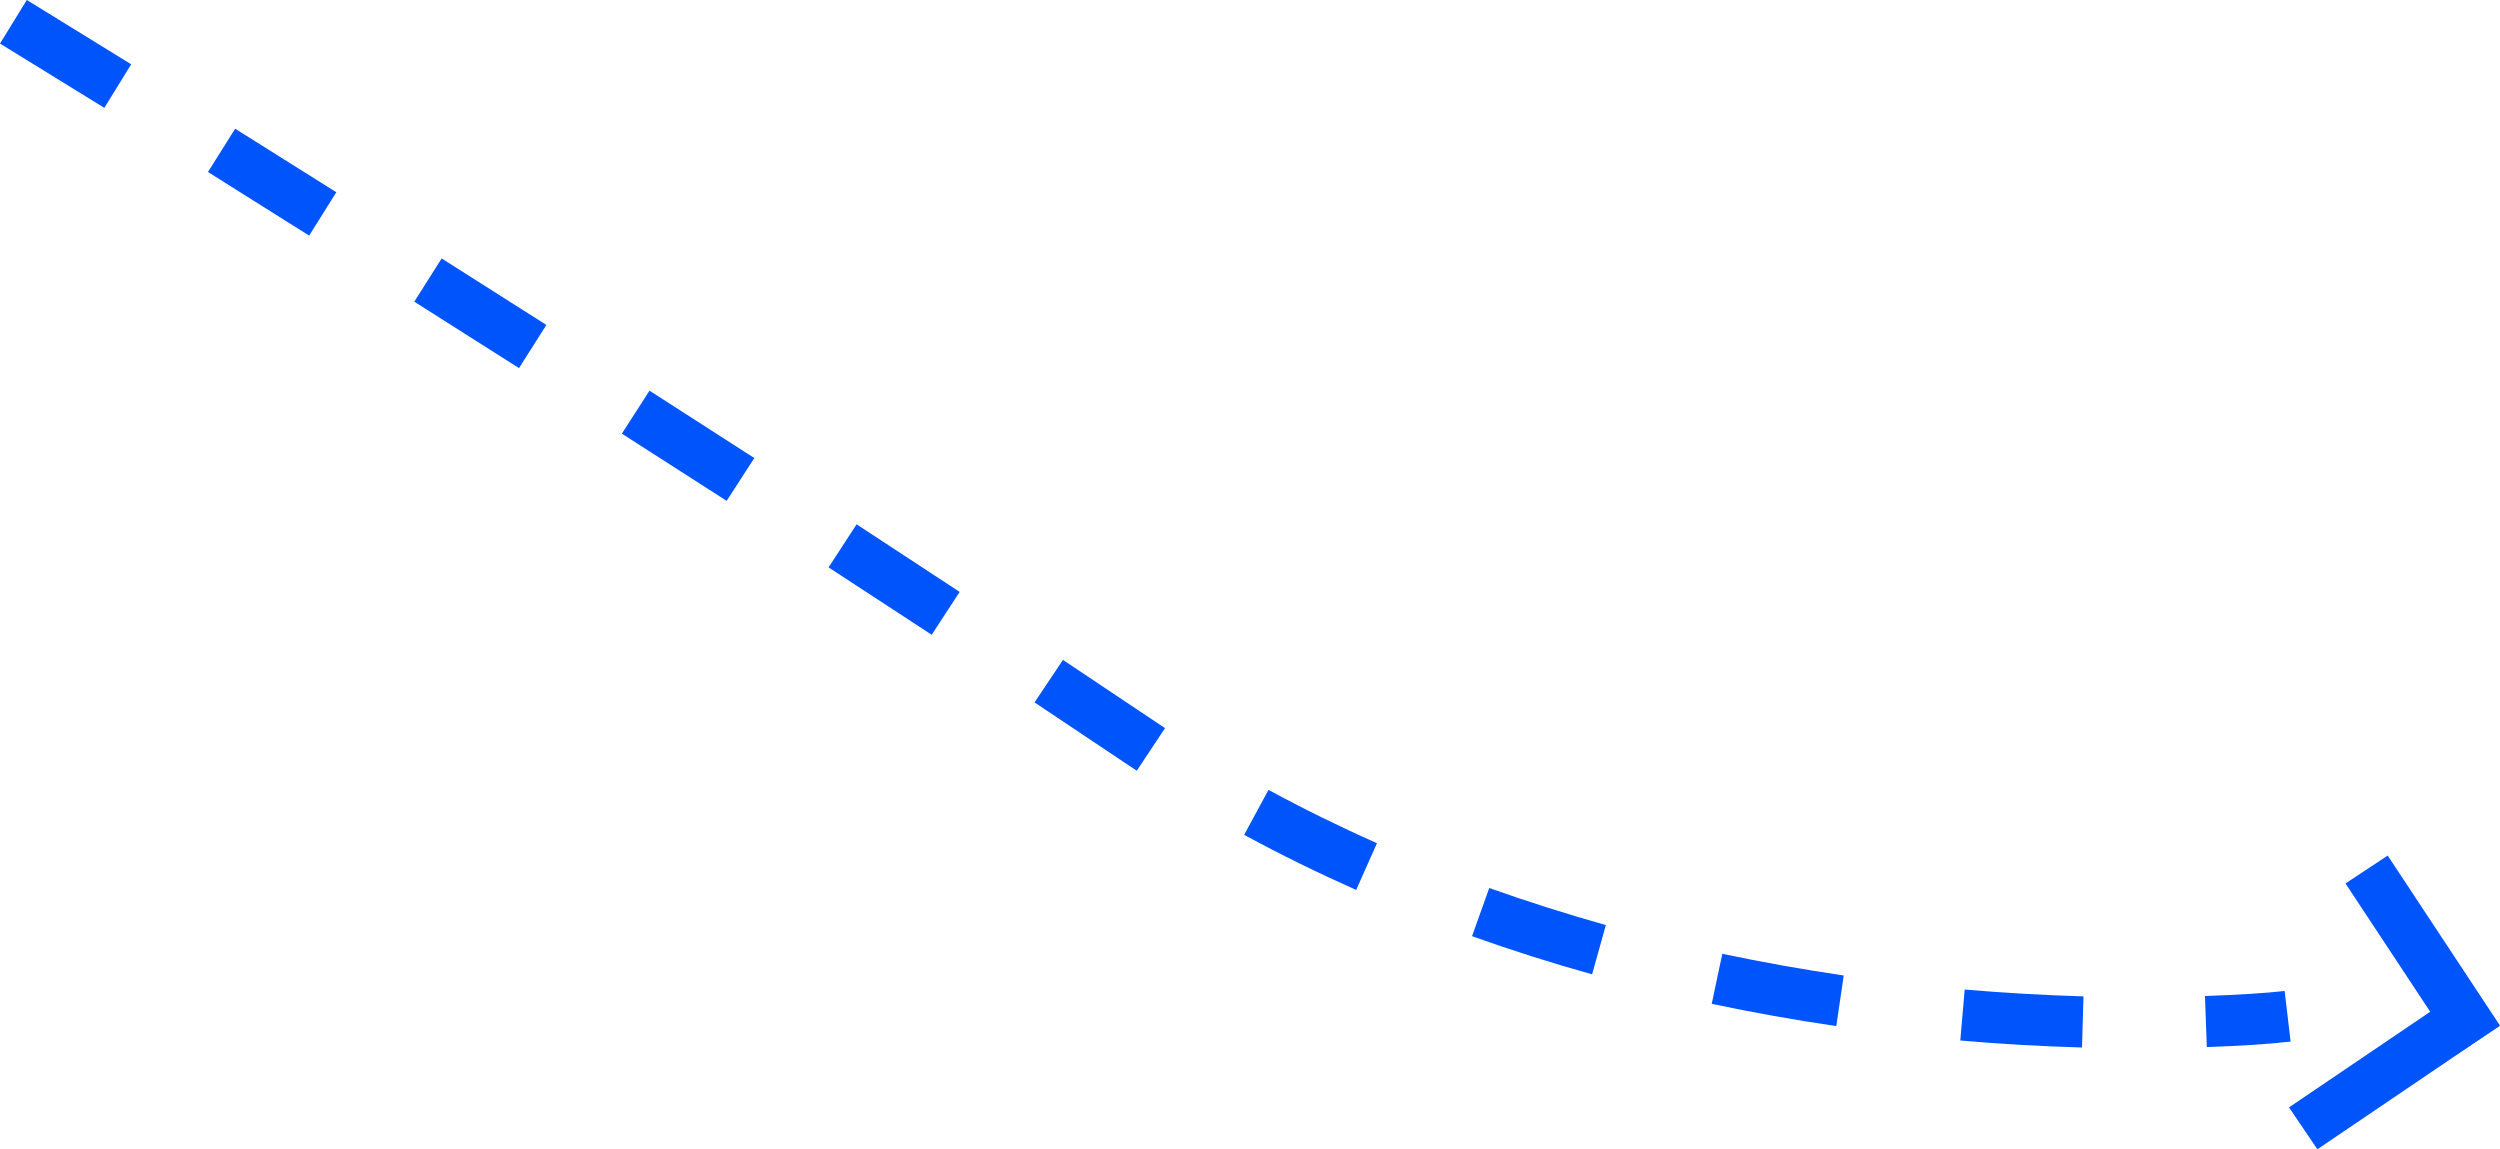 <svg id="Layer_1" data-name="Layer 1" xmlns="http://www.w3.org/2000/svg" viewBox="0 0 494.16 227.17"><defs><style>.cls-1{fill:#0054fb;}.cls-2{fill:none;stroke:#0054fb;stroke-width:10px;}</style></defs><title>temp-arrow-short1</title><path class="cls-1" d="M435.84,196.88q10.07-.36,15.75-1l1.18,10q-6.09.72-16.56,1.09Zm-47.49-1.28q11.76,1,23.48,1.35l-.29,10.1q-12-.33-24.06-1.38Zm-47.91-7.07q11.83,2.5,24,4.29l-1.47,10q-12.48-1.83-24.62-4.4Zm-46.07-13q11.26,4,23.05,7.33l-2.72,9.73q-12.13-3.39-23.73-7.54Zm-43.63-19.4q10.39,5.64,21.43,10.54l-4.1,9.24q-11.4-5.07-22.15-10.89Zm-40.63-25.69,17.65,11.8,2.53,1.68-5.59,8.42-2.56-1.7-17.65-11.8Zm-40.79-26.8L189.69,117l-5.53,8.47-20.38-13.32ZM128.38,77.22,149.1,90.54,143.63,99,122.92,85.72ZM87.3,51.09,108,64.23l-5.41,8.53L81.89,59.63ZM46.48,25.44,66.48,38l-5.37,8.57L41.11,34ZM5.3,0,25.93,12.71l-5.31,8.61L0,8.61Z"/><line class="cls-2" x1="489.99" y1="205.49" x2="467.79" y2="171.87"/><line class="cls-2" x1="491.04" y1="198.79" x2="455.26" y2="223.03"/></svg>